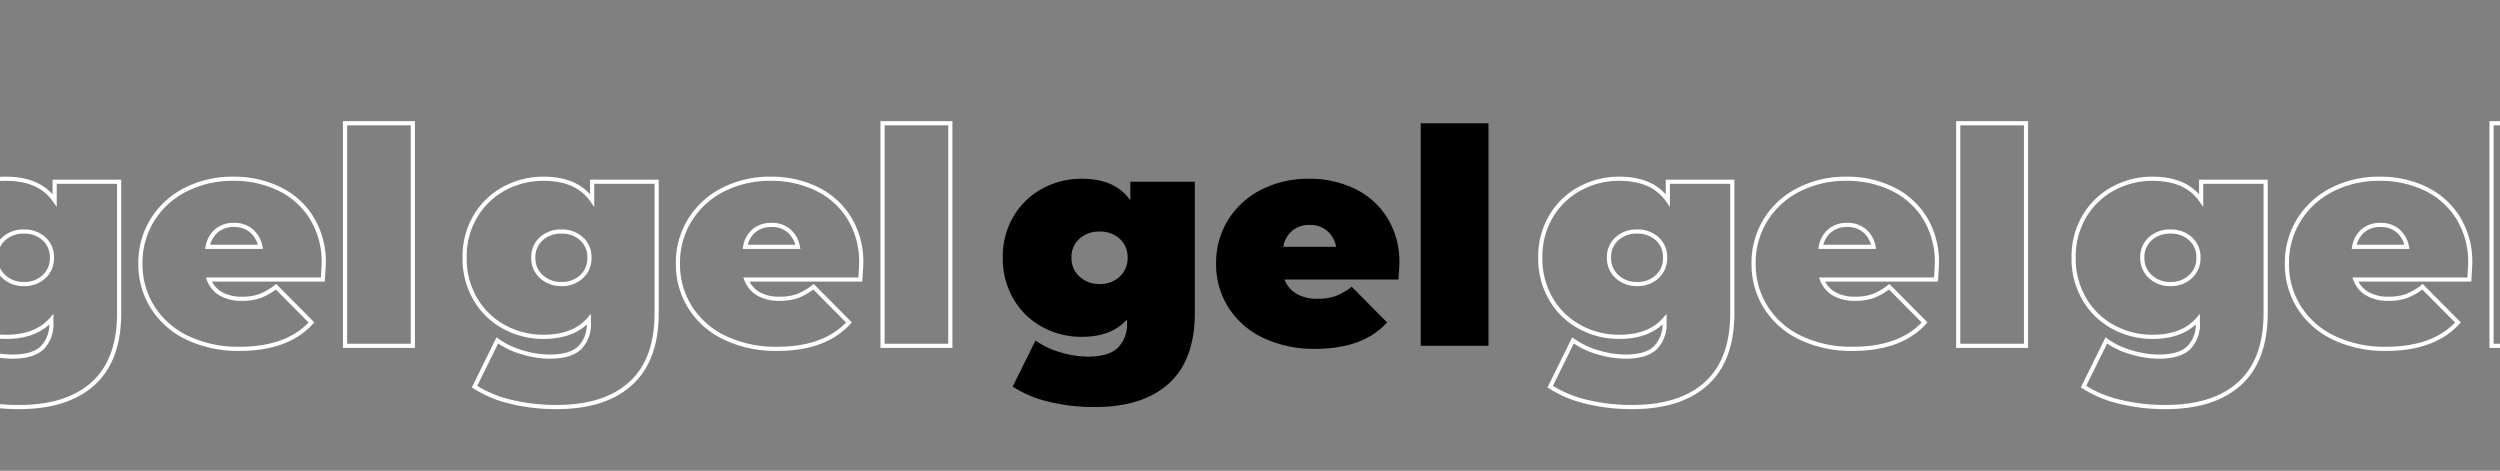 <svg xmlns="http://www.w3.org/2000/svg" xmlns:xlink="http://www.w3.org/1999/xlink" width="600" height="113" viewBox="0 0 600 113"><rect x="0" y="0" width="600" height="113" fill="#808080" stroke="none"/><defs><clipPath id="a"><rect width="600" height="113" transform="translate(766 536)" fill="#fff"/></clipPath></defs><g transform="translate(-766 -536)" clip-path="url(#a)"><g transform="translate(-25 -7)"><path d="M-13.248-39.384V-7.848q0,11.232-6.228,16.884t-17.748,5.652a45.94,45.94,0,0,1-11.016-1.26,27.768,27.768,0,0,1-8.712-3.636L-51.48-1.3a18.855,18.855,0,0,0,5.832,2.808,23.1,23.1,0,0,0,6.768,1.08q4.9,0,7.128-2.088a7.978,7.978,0,0,0,2.232-6.12v-.72Q-33.192-2.16-40.392-2.16a19.549,19.549,0,0,1-9.4-2.34,17.733,17.733,0,0,1-6.948-6.7,19.125,19.125,0,0,1-2.592-9.972A18.934,18.934,0,0,1-56.736-31.1a17.808,17.808,0,0,1,6.948-6.66,19.549,19.549,0,0,1,9.4-2.34q8.064,0,11.664,5.184v-4.464ZM-36.072-14.832A6.781,6.781,0,0,0-31.284-16.6a5.941,5.941,0,0,0,1.908-4.572A5.829,5.829,0,0,0-31.284-25.7a6.864,6.864,0,0,0-4.788-1.728,6.963,6.963,0,0,0-4.86,1.728,5.829,5.829,0,0,0-1.908,4.536A5.889,5.889,0,0,0-40.9-16.6,6.911,6.911,0,0,0-36.072-14.832Zm71.928-4.9q0,.36-.216,3.816H8.28a6.627,6.627,0,0,0,2.88,3.42A9.792,9.792,0,0,0,16.2-11.3a12.724,12.724,0,0,0,4.356-.648,15.28,15.28,0,0,0,3.852-2.232l8.5,8.568Q27.144.72,15.7.72A28.3,28.3,0,0,1,3.168-1.908,19.9,19.9,0,0,1-5.184-9.216,19.293,19.293,0,0,1-8.136-19.728,19.418,19.418,0,0,1-5.22-30.276a19.931,19.931,0,0,1,7.992-7.236A24.73,24.73,0,0,1,14.184-40.1a24.8,24.8,0,0,1,10.908,2.376,18.724,18.724,0,0,1,7.848,6.984A20.172,20.172,0,0,1,35.856-19.728ZM14.328-29.016a6.338,6.338,0,0,0-4.176,1.368,6.5,6.5,0,0,0-2.16,3.888H20.664a6.615,6.615,0,0,0-2.16-3.852A6.233,6.233,0,0,0,14.328-29.016Zm26.64-24.408H57.24V0H40.968Z" transform="translate(1091 626)"/><path d="M-13.248-39.384V-7.848q0,11.232-6.228,16.884t-17.748,5.652a45.94,45.94,0,0,1-11.016-1.26,27.768,27.768,0,0,1-8.712-3.636L-51.48-1.3a18.855,18.855,0,0,0,5.832,2.808,23.1,23.1,0,0,0,6.768,1.08q4.9,0,7.128-2.088a7.978,7.978,0,0,0,2.232-6.12v-.72Q-33.192-2.16-40.392-2.16a19.549,19.549,0,0,1-9.4-2.34,17.733,17.733,0,0,1-6.948-6.7,19.125,19.125,0,0,1-2.592-9.972A18.934,18.934,0,0,1-56.736-31.1a17.808,17.808,0,0,1,6.948-6.66,19.549,19.549,0,0,1,9.4-2.34q8.064,0,11.664,5.184v-4.464ZM-36.072-14.832A6.781,6.781,0,0,0-31.284-16.6a5.941,5.941,0,0,0,1.908-4.572A5.829,5.829,0,0,0-31.284-25.7a6.864,6.864,0,0,0-4.788-1.728,6.963,6.963,0,0,0-4.86,1.728,5.829,5.829,0,0,0-1.908,4.536A5.889,5.889,0,0,0-40.9-16.6,6.911,6.911,0,0,0-36.072-14.832Zm71.928-4.9q0,.36-.216,3.816H8.28a6.627,6.627,0,0,0,2.88,3.42A9.792,9.792,0,0,0,16.2-11.3a12.724,12.724,0,0,0,4.356-.648,15.28,15.28,0,0,0,3.852-2.232l8.5,8.568Q27.144.72,15.7.72A28.3,28.3,0,0,1,3.168-1.908,19.9,19.9,0,0,1-5.184-9.216,19.293,19.293,0,0,1-8.136-19.728,19.418,19.418,0,0,1-5.22-30.276a19.931,19.931,0,0,1,7.992-7.236A24.73,24.73,0,0,1,14.184-40.1a24.8,24.8,0,0,1,10.908,2.376,18.724,18.724,0,0,1,7.848,6.984A20.172,20.172,0,0,1,35.856-19.728ZM14.328-29.016a6.338,6.338,0,0,0-4.176,1.368,6.5,6.5,0,0,0-2.16,3.888H20.664a6.615,6.615,0,0,0-2.16-3.852A6.233,6.233,0,0,0,14.328-29.016Zm26.64-24.408H57.24V0H40.968Z" transform="translate(1220 626)" fill="none" stroke="#fff" stroke-width="1"/><path d="M-13.248-39.384V-7.848q0,11.232-6.228,16.884t-17.748,5.652a45.94,45.94,0,0,1-11.016-1.26,27.768,27.768,0,0,1-8.712-3.636L-51.48-1.3a18.855,18.855,0,0,0,5.832,2.808,23.1,23.1,0,0,0,6.768,1.08q4.9,0,7.128-2.088a7.978,7.978,0,0,0,2.232-6.12v-.72Q-33.192-2.16-40.392-2.16a19.549,19.549,0,0,1-9.4-2.34,17.733,17.733,0,0,1-6.948-6.7,19.125,19.125,0,0,1-2.592-9.972A18.934,18.934,0,0,1-56.736-31.1a17.808,17.808,0,0,1,6.948-6.66,19.549,19.549,0,0,1,9.4-2.34q8.064,0,11.664,5.184v-4.464ZM-36.072-14.832A6.781,6.781,0,0,0-31.284-16.6a5.941,5.941,0,0,0,1.908-4.572A5.829,5.829,0,0,0-31.284-25.7a6.864,6.864,0,0,0-4.788-1.728,6.963,6.963,0,0,0-4.86,1.728,5.829,5.829,0,0,0-1.908,4.536A5.889,5.889,0,0,0-40.9-16.6,6.911,6.911,0,0,0-36.072-14.832Zm71.928-4.9q0,.36-.216,3.816H8.28a6.627,6.627,0,0,0,2.88,3.42A9.792,9.792,0,0,0,16.2-11.3a12.724,12.724,0,0,0,4.356-.648,15.28,15.28,0,0,0,3.852-2.232l8.5,8.568Q27.144.72,15.7.72A28.3,28.3,0,0,1,3.168-1.908,19.9,19.9,0,0,1-5.184-9.216,19.293,19.293,0,0,1-8.136-19.728,19.418,19.418,0,0,1-5.22-30.276a19.931,19.931,0,0,1,7.992-7.236A24.73,24.73,0,0,1,14.184-40.1a24.8,24.8,0,0,1,10.908,2.376,18.724,18.724,0,0,1,7.848,6.984A20.172,20.172,0,0,1,35.856-19.728ZM14.328-29.016a6.338,6.338,0,0,0-4.176,1.368,6.5,6.5,0,0,0-2.16,3.888H20.664a6.615,6.615,0,0,0-2.16-3.852A6.233,6.233,0,0,0,14.328-29.016Zm26.64-24.408H57.24V0H40.968Z" transform="translate(1348 626)" fill="none" stroke="#fff" stroke-width="1"/><path d="M47.592-39.384V-7.848q0,11.232-6.228,16.884T23.616,14.688A45.94,45.94,0,0,1,12.6,13.428,27.768,27.768,0,0,1,3.888,9.792L9.36-1.3a18.855,18.855,0,0,0,5.832,2.808,23.1,23.1,0,0,0,6.768,1.08q4.9,0,7.128-2.088a7.978,7.978,0,0,0,2.232-6.12v-.72Q27.648-2.16,20.448-2.16a19.549,19.549,0,0,1-9.4-2.34A17.733,17.733,0,0,1,4.1-11.2a19.125,19.125,0,0,1-2.592-9.972A18.934,18.934,0,0,1,4.1-31.1a17.808,17.808,0,0,1,6.948-6.66,19.549,19.549,0,0,1,9.4-2.34q8.064,0,11.664,5.184v-4.464ZM24.768-14.832A6.781,6.781,0,0,0,29.556-16.6a5.941,5.941,0,0,0,1.908-4.572A5.829,5.829,0,0,0,29.556-25.7a6.864,6.864,0,0,0-4.788-1.728,6.963,6.963,0,0,0-4.86,1.728A5.829,5.829,0,0,0,18-21.168,5.889,5.889,0,0,0,19.944-16.6,6.911,6.911,0,0,0,24.768-14.832Zm71.928-4.9q0,.36-.216,3.816H69.12A6.627,6.627,0,0,0,72-12.492,9.792,9.792,0,0,0,77.04-11.3a12.724,12.724,0,0,0,4.356-.648,15.28,15.28,0,0,0,3.852-2.232l8.5,8.568Q87.984.72,76.536.72A28.3,28.3,0,0,1,64.008-1.908a19.9,19.9,0,0,1-8.352-7.308A19.293,19.293,0,0,1,52.7-19.728,19.418,19.418,0,0,1,55.62-30.276a19.931,19.931,0,0,1,7.992-7.236A24.73,24.73,0,0,1,75.024-40.1a24.8,24.8,0,0,1,10.908,2.376,18.724,18.724,0,0,1,7.848,6.984A20.172,20.172,0,0,1,96.7-19.728ZM75.168-29.016a6.338,6.338,0,0,0-4.176,1.368,6.5,6.5,0,0,0-2.16,3.888H81.5a6.615,6.615,0,0,0-2.16-3.852A6.233,6.233,0,0,0,75.168-29.016Zm26.64-24.408H118.08V0H101.808Z" transform="translate(901 626)" fill="none" stroke="#fff" stroke-width="1"/><path d="M47.592-39.384V-7.848q0,11.232-6.228,16.884T23.616,14.688A45.94,45.94,0,0,1,12.6,13.428,27.768,27.768,0,0,1,3.888,9.792L9.36-1.3a18.855,18.855,0,0,0,5.832,2.808,23.1,23.1,0,0,0,6.768,1.08q4.9,0,7.128-2.088a7.978,7.978,0,0,0,2.232-6.12v-.72Q27.648-2.16,20.448-2.16a19.549,19.549,0,0,1-9.4-2.34A17.733,17.733,0,0,1,4.1-11.2a19.125,19.125,0,0,1-2.592-9.972A18.934,18.934,0,0,1,4.1-31.1a17.808,17.808,0,0,1,6.948-6.66,19.549,19.549,0,0,1,9.4-2.34q8.064,0,11.664,5.184v-4.464ZM24.768-14.832A6.781,6.781,0,0,0,29.556-16.6a5.941,5.941,0,0,0,1.908-4.572A5.829,5.829,0,0,0,29.556-25.7a6.864,6.864,0,0,0-4.788-1.728,6.963,6.963,0,0,0-4.86,1.728A5.829,5.829,0,0,0,18-21.168,5.889,5.889,0,0,0,19.944-16.6,6.911,6.911,0,0,0,24.768-14.832Zm71.928-4.9q0,.36-.216,3.816H69.12A6.627,6.627,0,0,0,72-12.492,9.792,9.792,0,0,0,77.04-11.3a12.724,12.724,0,0,0,4.356-.648,15.28,15.28,0,0,0,3.852-2.232l8.5,8.568Q87.984.72,76.536.72A28.3,28.3,0,0,1,64.008-1.908a19.9,19.9,0,0,1-8.352-7.308A19.293,19.293,0,0,1,52.7-19.728,19.418,19.418,0,0,1,55.62-30.276a19.931,19.931,0,0,1,7.992-7.236A24.73,24.73,0,0,1,75.024-40.1a24.8,24.8,0,0,1,10.908,2.376,18.724,18.724,0,0,1,7.848,6.984A20.172,20.172,0,0,1,96.7-19.728ZM75.168-29.016a6.338,6.338,0,0,0-4.176,1.368,6.5,6.5,0,0,0-2.16,3.888H81.5a6.615,6.615,0,0,0-2.16-3.852A6.233,6.233,0,0,0,75.168-29.016Zm26.64-24.408H118.08V0H101.808Z" transform="translate(772 626)" fill="none" stroke="#fff" stroke-width="1"/></g></g></svg>